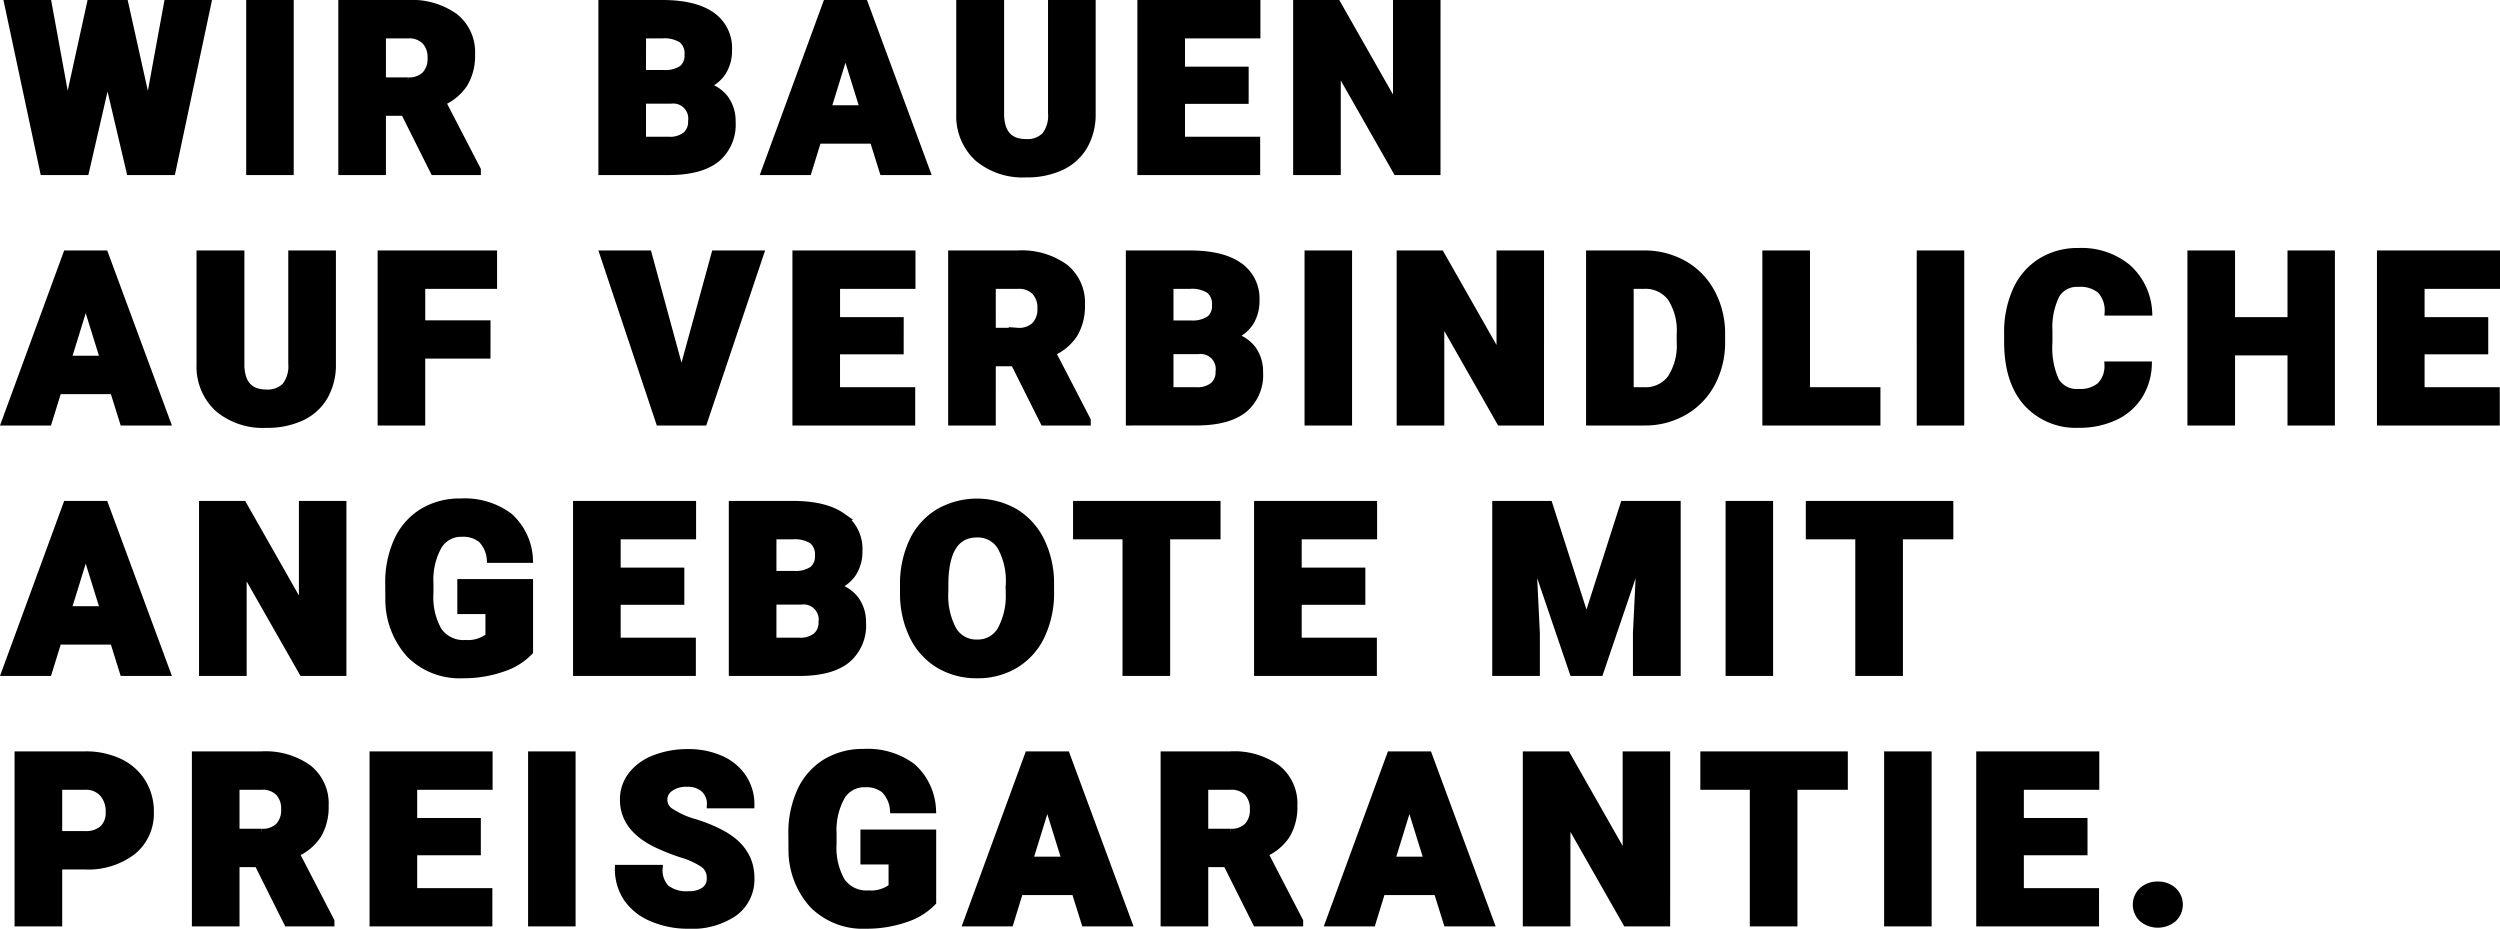 <svg xmlns="http://www.w3.org/2000/svg" width="349.359" height="129.783" viewBox="0 0 349.359 129.783"><defs><style>.a{stroke:#000;}</style></defs><path class="a" d="M19.948,22.25,22.639,7.539h5.607L23.268,31H17.4L14.26,17.626,11.183,31H5.333l-5-23.461H5.962L8.653,22.25,11.875,7.539h4.8ZM39.78,31h-5.64V7.539h5.64Zm15.949-8.282H52.668V31H47.012V7.539h9.233a10.3,10.3,0,0,1,6.526,1.853,6.281,6.281,0,0,1,2.353,5.237,7.632,7.632,0,0,1-.991,4.061,7.035,7.035,0,0,1-3.1,2.61l4.9,9.458V31H59.871Zm-3.062-4.367h3.577a3.216,3.216,0,0,0,2.425-.846,3.265,3.265,0,0,0,.814-2.361,3.3,3.3,0,0,0-.822-2.377,3.185,3.185,0,0,0-2.417-.862H52.668ZM83.357,31V7.539h8.427q4.528,0,6.888,1.66a5.522,5.522,0,0,1,2.361,4.818,5.582,5.582,0,0,1-.838,3.11,4.882,4.882,0,0,1-2.465,1.9,4.944,4.944,0,0,1,2.82,1.8,5.247,5.247,0,0,1,.983,3.223,6.212,6.212,0,0,1-2.183,5.18Q97.166,30.968,92.88,31Zm5.656-9.974v5.624h3.706a3.525,3.525,0,0,0,2.353-.7,2.453,2.453,0,0,0,.822-1.974,2.6,2.6,0,0,0-2.917-2.949Zm0-3.706h2.949a4.2,4.2,0,0,0,2.643-.677,2.4,2.4,0,0,0,.79-1.95,2.518,2.518,0,0,0-.854-2.135,4.581,4.581,0,0,0-2.755-.653H89.013Zm32.256,9.3h-7.75L112.165,31h-6.042l8.6-23.461h5.317L128.713,31h-6.075Zm-6.4-4.367h5.043l-2.53-8.137ZM151.848,7.539V22.9a8.825,8.825,0,0,1-1.112,4.52,7.2,7.2,0,0,1-3.19,2.908,11.239,11.239,0,0,1-4.915,1A9.71,9.71,0,0,1,135.88,29.1a7.931,7.931,0,0,1-2.514-6.091V7.539h5.688V23.121q.1,3.851,3.577,3.851A3.462,3.462,0,0,0,145.29,26a4.519,4.519,0,0,0,.9-3.142V7.539Zm21.379,13.519h-8.895v5.591h10.506V31H158.677V7.539h16.194v4.367H164.333v4.947h8.895ZM200.037,31h-5.624L186.1,16.4V31h-5.656V7.539H186.1l8.3,14.6V7.539h5.64ZM15.1,61.617H7.348L5.994,66H-.048l8.6-23.461h5.317L22.542,66H16.468ZM8.7,57.25h5.043l-2.53-8.137ZM45.678,42.539V57.9a8.825,8.825,0,0,1-1.112,4.52,7.2,7.2,0,0,1-3.19,2.908,11.239,11.239,0,0,1-4.915,1A9.71,9.71,0,0,1,29.71,64.1,7.931,7.931,0,0,1,27.2,58.008V42.539h5.688V58.121q.1,3.851,3.577,3.851A3.462,3.462,0,0,0,39.12,61a4.519,4.519,0,0,0,.9-3.142V42.539Zm21.6,14.115h-9.12V66H52.507V42.539H68.2v4.367H58.162v5.4h9.12Zm27.193,2.965,4.673-17.08h6.316L97.569,66H91.382L83.551,42.539h6.268Zm30.548-3.561h-8.895v5.591h10.506V66H110.473V42.539h16.194v4.367H116.128v4.947h8.895Zm15.933,1.66h-3.062V66h-5.656V42.539h9.233A10.3,10.3,0,0,1,148,44.392a6.281,6.281,0,0,1,2.353,5.237,7.632,7.632,0,0,1-.991,4.061,7.035,7.035,0,0,1-3.1,2.61l4.9,9.458V66H145.1Zm-3.062-4.367h3.577a3.216,3.216,0,0,0,2.425-.846,3.265,3.265,0,0,0,.814-2.361,3.3,3.3,0,0,0-.822-2.377,3.185,3.185,0,0,0-2.417-.862h-3.577ZM157.066,66V42.539h8.427q4.528,0,6.888,1.66a5.522,5.522,0,0,1,2.361,4.818,5.582,5.582,0,0,1-.838,3.11,4.882,4.882,0,0,1-2.465,1.9,4.944,4.944,0,0,1,2.82,1.8,5.247,5.247,0,0,1,.983,3.223,6.212,6.212,0,0,1-2.183,5.18q-2.183,1.732-6.469,1.764Zm5.656-9.974v5.624h3.706a3.525,3.525,0,0,0,2.353-.7,2.453,2.453,0,0,0,.822-1.974,2.6,2.6,0,0,0-2.917-2.949Zm0-3.706h2.949a4.2,4.2,0,0,0,2.643-.677,2.4,2.4,0,0,0,.79-1.95,2.518,2.518,0,0,0-.854-2.135,4.581,4.581,0,0,0-2.755-.653h-2.771ZM187.678,66h-5.64V42.539h5.64ZM214.5,66H208.88l-8.314-14.6V66h-5.656V42.539h5.656l8.3,14.6v-14.6h5.64Zm6.877,0V42.539h7.557a11.117,11.117,0,0,1,5.591,1.41,9.91,9.91,0,0,1,3.875,3.98,12.016,12.016,0,0,1,1.41,5.76v1.08a12.086,12.086,0,0,1-1.362,5.777,9.953,9.953,0,0,1-3.835,4A10.872,10.872,0,0,1,229.1,66Zm5.656-19.094V61.649H229a4.4,4.4,0,0,0,3.738-1.732,8.488,8.488,0,0,0,1.305-5.148V53.754a8.419,8.419,0,0,0-1.305-5.124,4.476,4.476,0,0,0-3.8-1.724ZM251.67,61.649h9.845V66h-15.5V42.539h5.656ZM273.226,66h-5.64V42.539h5.64Zm26.213-7.944a8.568,8.568,0,0,1-1.321,4.326,7.974,7.974,0,0,1-3.392,2.908,11.545,11.545,0,0,1-4.987,1.031,9.213,9.213,0,0,1-7.283-3.013Q279.8,60.3,279.8,54.8v-1.16a14.2,14.2,0,0,1,1.2-6.034,9.1,9.1,0,0,1,3.456-4,9.643,9.643,0,0,1,5.221-1.41,10.112,10.112,0,0,1,6.864,2.248,8.881,8.881,0,0,1,2.949,6.2h-5.64a4.2,4.2,0,0,0-1.08-3.078,4.44,4.44,0,0,0-3.094-.935,3.378,3.378,0,0,0-3.094,1.579,10.149,10.149,0,0,0-1.031,5.043v1.66a11.23,11.23,0,0,0,.943,5.366,3.45,3.45,0,0,0,3.247,1.611,4.343,4.343,0,0,0,2.981-.918,3.9,3.9,0,0,0,1.1-2.917ZM325.024,66H319.4V56.2H311.07V66h-5.656V42.539h5.656v9.313H319.4V42.539h5.624Zm21.427-9.942h-8.895v5.591h10.506V66H331.9V42.539H348.1v4.367H337.557v4.947h8.895ZM15.1,96.617H7.348L5.994,101H-.048l8.6-23.461h5.317L22.542,101H16.468ZM8.7,92.25h5.043l-2.53-8.137ZM47.144,101H41.521L33.206,86.4V101H27.55V77.539h5.656l8.3,14.6v-14.6h5.64Zm26.084-2.9a9.094,9.094,0,0,1-3.819,2.336,16.471,16.471,0,0,1-5.511.886,9.826,9.826,0,0,1-7.364-2.82,11.414,11.414,0,0,1-2.949-7.847l-.016-2.03a14,14,0,0,1,1.225-6.051,9.094,9.094,0,0,1,3.5-3.98A9.913,9.913,0,0,1,63.577,77.2a10.393,10.393,0,0,1,6.808,2.006,8.5,8.5,0,0,1,2.828,5.986H67.766a4.448,4.448,0,0,0-1.257-2.8,4.055,4.055,0,0,0-2.739-.838,3.69,3.69,0,0,0-3.287,1.8,9.636,9.636,0,0,0-1.176,5.156V89.93a9.433,9.433,0,0,0,1.2,5.277,4.246,4.246,0,0,0,3.779,1.764,4.752,4.752,0,0,0,3.287-.983V92.347H63.641V88.464h9.587Zm21.137-7.042H85.471v5.591H95.977V101H79.816V77.539H96.009v4.367H85.471v4.947h8.895ZM101.581,101V77.539h8.427q4.528,0,6.888,1.66a5.522,5.522,0,0,1,2.361,4.818,5.582,5.582,0,0,1-.838,3.11,4.882,4.882,0,0,1-2.465,1.9,4.944,4.944,0,0,1,2.82,1.8,5.247,5.247,0,0,1,.983,3.223,6.212,6.212,0,0,1-2.183,5.18Q115.39,100.968,111.1,101Zm5.656-9.974v5.624h3.706a3.525,3.525,0,0,0,2.353-.7,2.453,2.453,0,0,0,.822-1.974,2.6,2.6,0,0,0-2.917-2.949Zm0-3.706h2.949a4.2,4.2,0,0,0,2.643-.677,2.4,2.4,0,0,0,.79-1.95,2.518,2.518,0,0,0-.854-2.135,4.581,4.581,0,0,0-2.755-.653h-2.771Zm38.8,2.433a13.835,13.835,0,0,1-1.273,6.075,9.408,9.408,0,0,1-3.617,4.069,10.073,10.073,0,0,1-5.342,1.426,10.215,10.215,0,0,1-5.317-1.378A9.392,9.392,0,0,1,126.868,96a13.437,13.437,0,0,1-1.362-5.881V88.8a13.9,13.9,0,0,1,1.265-6.083,9.385,9.385,0,0,1,3.625-4.069,10.732,10.732,0,0,1,10.691-.016,9.554,9.554,0,0,1,3.634,4.036,13.5,13.5,0,0,1,1.313,6Zm-5.752-.983a9.866,9.866,0,0,0-1.168-5.309,3.747,3.747,0,0,0-3.344-1.813q-4.254,0-4.5,6.381l-.016,1.724a10.147,10.147,0,0,0,1.144,5.3,3.742,3.742,0,0,0,3.4,1.853,3.7,3.7,0,0,0,3.3-1.821,9.87,9.87,0,0,0,1.176-5.237ZM169.3,81.906h-7.042V101H156.6V81.906h-6.913V77.539H169.3Zm20.235,9.152H180.64v5.591h10.506V101H174.984V77.539h16.194v4.367H180.64v4.947h8.895ZM215.7,77.539l5.237,16.323,5.221-16.323H233.6V101h-5.672V95.521l.548-11.215L222.8,101h-3.738l-5.688-16.709.548,11.231V101h-5.656V77.539ZM246.517,101h-5.64V77.539h5.64ZM271.7,81.906h-7.042V101H259V81.906h-6.913V77.539H271.7ZM7.428,128.04V136H1.772V112.539h9.362a10.9,10.9,0,0,1,4.761.991,7.468,7.468,0,0,1,3.207,2.82,7.7,7.7,0,0,1,1.136,4.149,6.789,6.789,0,0,1-2.457,5.487,10.2,10.2,0,0,1-6.743,2.054Zm0-4.367h3.706a3.5,3.5,0,0,0,2.506-.822,3.053,3.053,0,0,0,.862-2.32,3.774,3.774,0,0,0-.886-2.626,3.138,3.138,0,0,0-2.417-1H7.428Zm27.841,4.044H32.207V136H26.551V112.539h9.233a10.3,10.3,0,0,1,6.526,1.853,6.281,6.281,0,0,1,2.353,5.237,7.632,7.632,0,0,1-.991,4.061,7.035,7.035,0,0,1-3.1,2.61l4.9,9.458V136H39.41Zm-3.062-4.367h3.577a3.216,3.216,0,0,0,2.425-.846,3.265,3.265,0,0,0,.814-2.361,3.3,3.3,0,0,0-.822-2.377,3.185,3.185,0,0,0-2.417-.862H32.207Zm33.722,2.707H57.035v5.591H67.54V136H51.379V112.539H67.573v4.367H57.035v4.947h8.895ZM79.171,136h-5.64V112.539h5.64ZM98.5,129.764a2.324,2.324,0,0,0-.878-1.934A10.915,10.915,0,0,0,94.54,126.4a29.6,29.6,0,0,1-3.609-1.434q-4.56-2.24-4.56-6.155a5.52,5.52,0,0,1,1.136-3.44,7.347,7.347,0,0,1,3.215-2.32,12.51,12.51,0,0,1,4.673-.83,10.942,10.942,0,0,1,4.536.9,7.182,7.182,0,0,1,3.118,2.57,6.711,6.711,0,0,1,1.112,3.811H98.52a2.836,2.836,0,0,0-.878-2.224,3.423,3.423,0,0,0-2.377-.79,3.86,3.86,0,0,0-2.393.669,1.969,1.969,0,0,0,.089,3.335,12.192,12.192,0,0,0,3.4,1.515,20.827,20.827,0,0,1,4,1.684q3.8,2.191,3.8,6.042a5.729,5.729,0,0,1-2.32,4.834,10.321,10.321,0,0,1-6.365,1.756A12.627,12.627,0,0,1,90.31,135.3a7.786,7.786,0,0,1-3.48-2.8,7.305,7.305,0,0,1-1.168-4.1h5.672a3.6,3.6,0,0,0,.975,2.78,4.608,4.608,0,0,0,3.166.894,3.64,3.64,0,0,0,2.216-.6A1.994,1.994,0,0,0,98.5,129.764Zm31.063,3.335a9.094,9.094,0,0,1-3.819,2.336,16.471,16.471,0,0,1-5.511.886,9.826,9.826,0,0,1-7.364-2.82,11.414,11.414,0,0,1-2.949-7.847l-.016-2.03a14,14,0,0,1,1.225-6.051,9.094,9.094,0,0,1,3.5-3.98,9.913,9.913,0,0,1,5.277-1.394,10.393,10.393,0,0,1,6.808,2.006,8.5,8.5,0,0,1,2.828,5.986H124.1a4.448,4.448,0,0,0-1.257-2.8,4.055,4.055,0,0,0-2.739-.838,3.69,3.69,0,0,0-3.287,1.8,9.636,9.636,0,0,0-1.176,5.156v1.418a9.433,9.433,0,0,0,1.2,5.277,4.246,4.246,0,0,0,3.779,1.764,4.752,4.752,0,0,0,3.287-.983v-3.642h-3.932v-3.883h9.587Zm19.913-1.482h-7.75L140.376,136h-6.042l8.6-23.461h5.317L156.924,136h-6.075Zm-6.4-4.367h5.043l-2.53-8.137Zm27.567.467h-3.062V136h-5.656V112.539h9.233a10.3,10.3,0,0,1,6.526,1.853,6.281,6.281,0,0,1,2.353,5.237,7.632,7.632,0,0,1-.991,4.061,7.035,7.035,0,0,1-3.1,2.61l4.9,9.458V136H174.79Zm-3.062-4.367h3.577a3.216,3.216,0,0,0,2.425-.846,3.265,3.265,0,0,0,.814-2.361,3.3,3.3,0,0,0-.822-2.377,3.185,3.185,0,0,0-2.417-.862h-3.577Zm32.5,8.266h-7.75L190.981,136h-6.042l8.6-23.461h5.317L207.529,136h-6.075Zm-6.4-4.367h5.043l-2.53-8.137ZM232.131,136h-5.624l-8.314-14.6V136h-5.656V112.539h5.656l8.3,14.6v-14.6h5.64Zm24.827-19.094h-7.042V136h-5.656V116.906h-6.913v-4.367h19.61ZM268.67,136h-5.64V112.539h5.64Zm21.782-9.942h-8.895v5.591h10.506V136H275.9V112.539H292.1v4.367H281.557v4.947h8.895Zm10.325,4.673a3.091,3.091,0,0,1,2.143.765,2.671,2.671,0,0,1,0,3.916,3.381,3.381,0,0,1-4.294-.008,2.67,2.67,0,0,1,0-3.9A3.065,3.065,0,0,1,300.777,130.731Z" transform="translate(0.764 -7.039)"></path></svg>